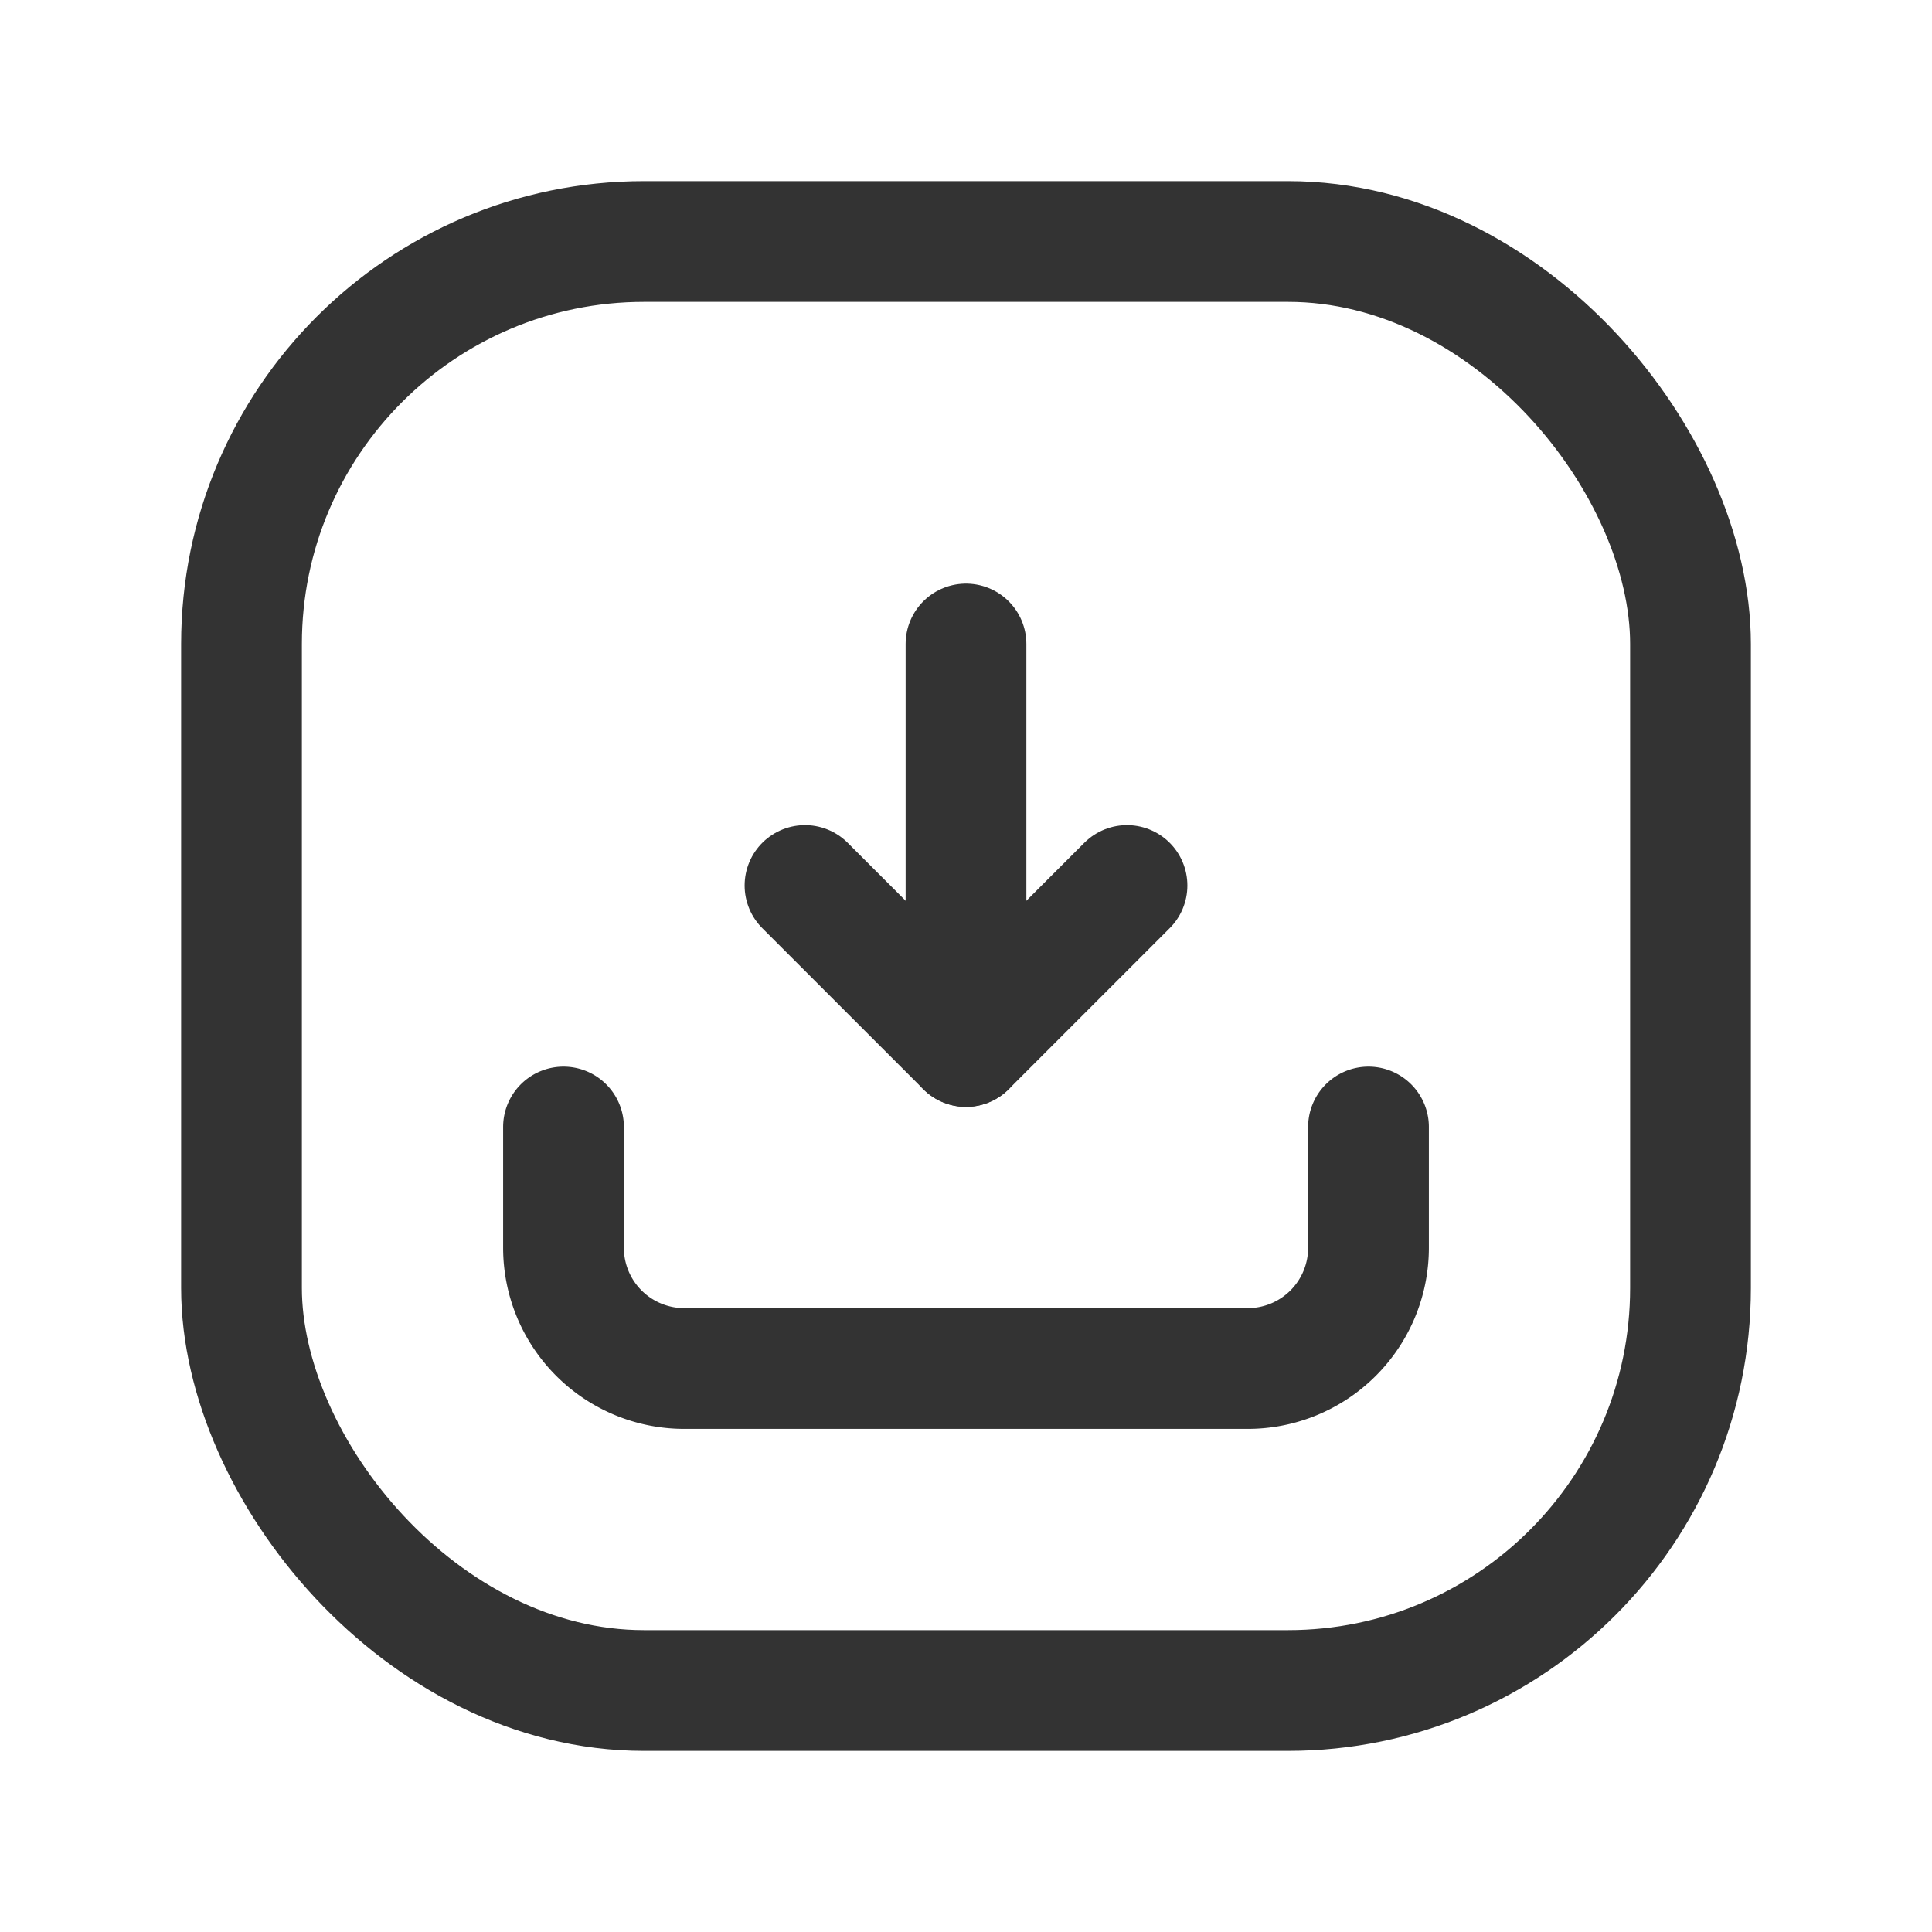 <svg xmlns="http://www.w3.org/2000/svg" height="24" width="24" viewBox="0 0 24 24"><title>24 download square 1</title><g fill="#333333" class="nc-icon-wrapper"><path d="M17,14v1.5A1.5,1.5,0,0,1,15.5,17h-7A1.5,1.5,0,0,1,7,15.5V14" fill="none" stroke="#333333" stroke-linecap="round" stroke-linejoin="round" stroke-width="1.5"></path><path fill="none" stroke="#333333" stroke-linecap="round" stroke-linejoin="round" stroke-width="1.5" d="M12 13L12 8"></path><path fill="none" stroke="#333333" stroke-linecap="round" stroke-linejoin="round" stroke-width="1.5" d="M10 11L12 13 14 11"></path><rect x="3" y="3" width="18" height="18" rx="5" stroke-width="1.5" stroke="#333333" stroke-linecap="round" stroke-linejoin="round" fill="none"></rect></g></svg>